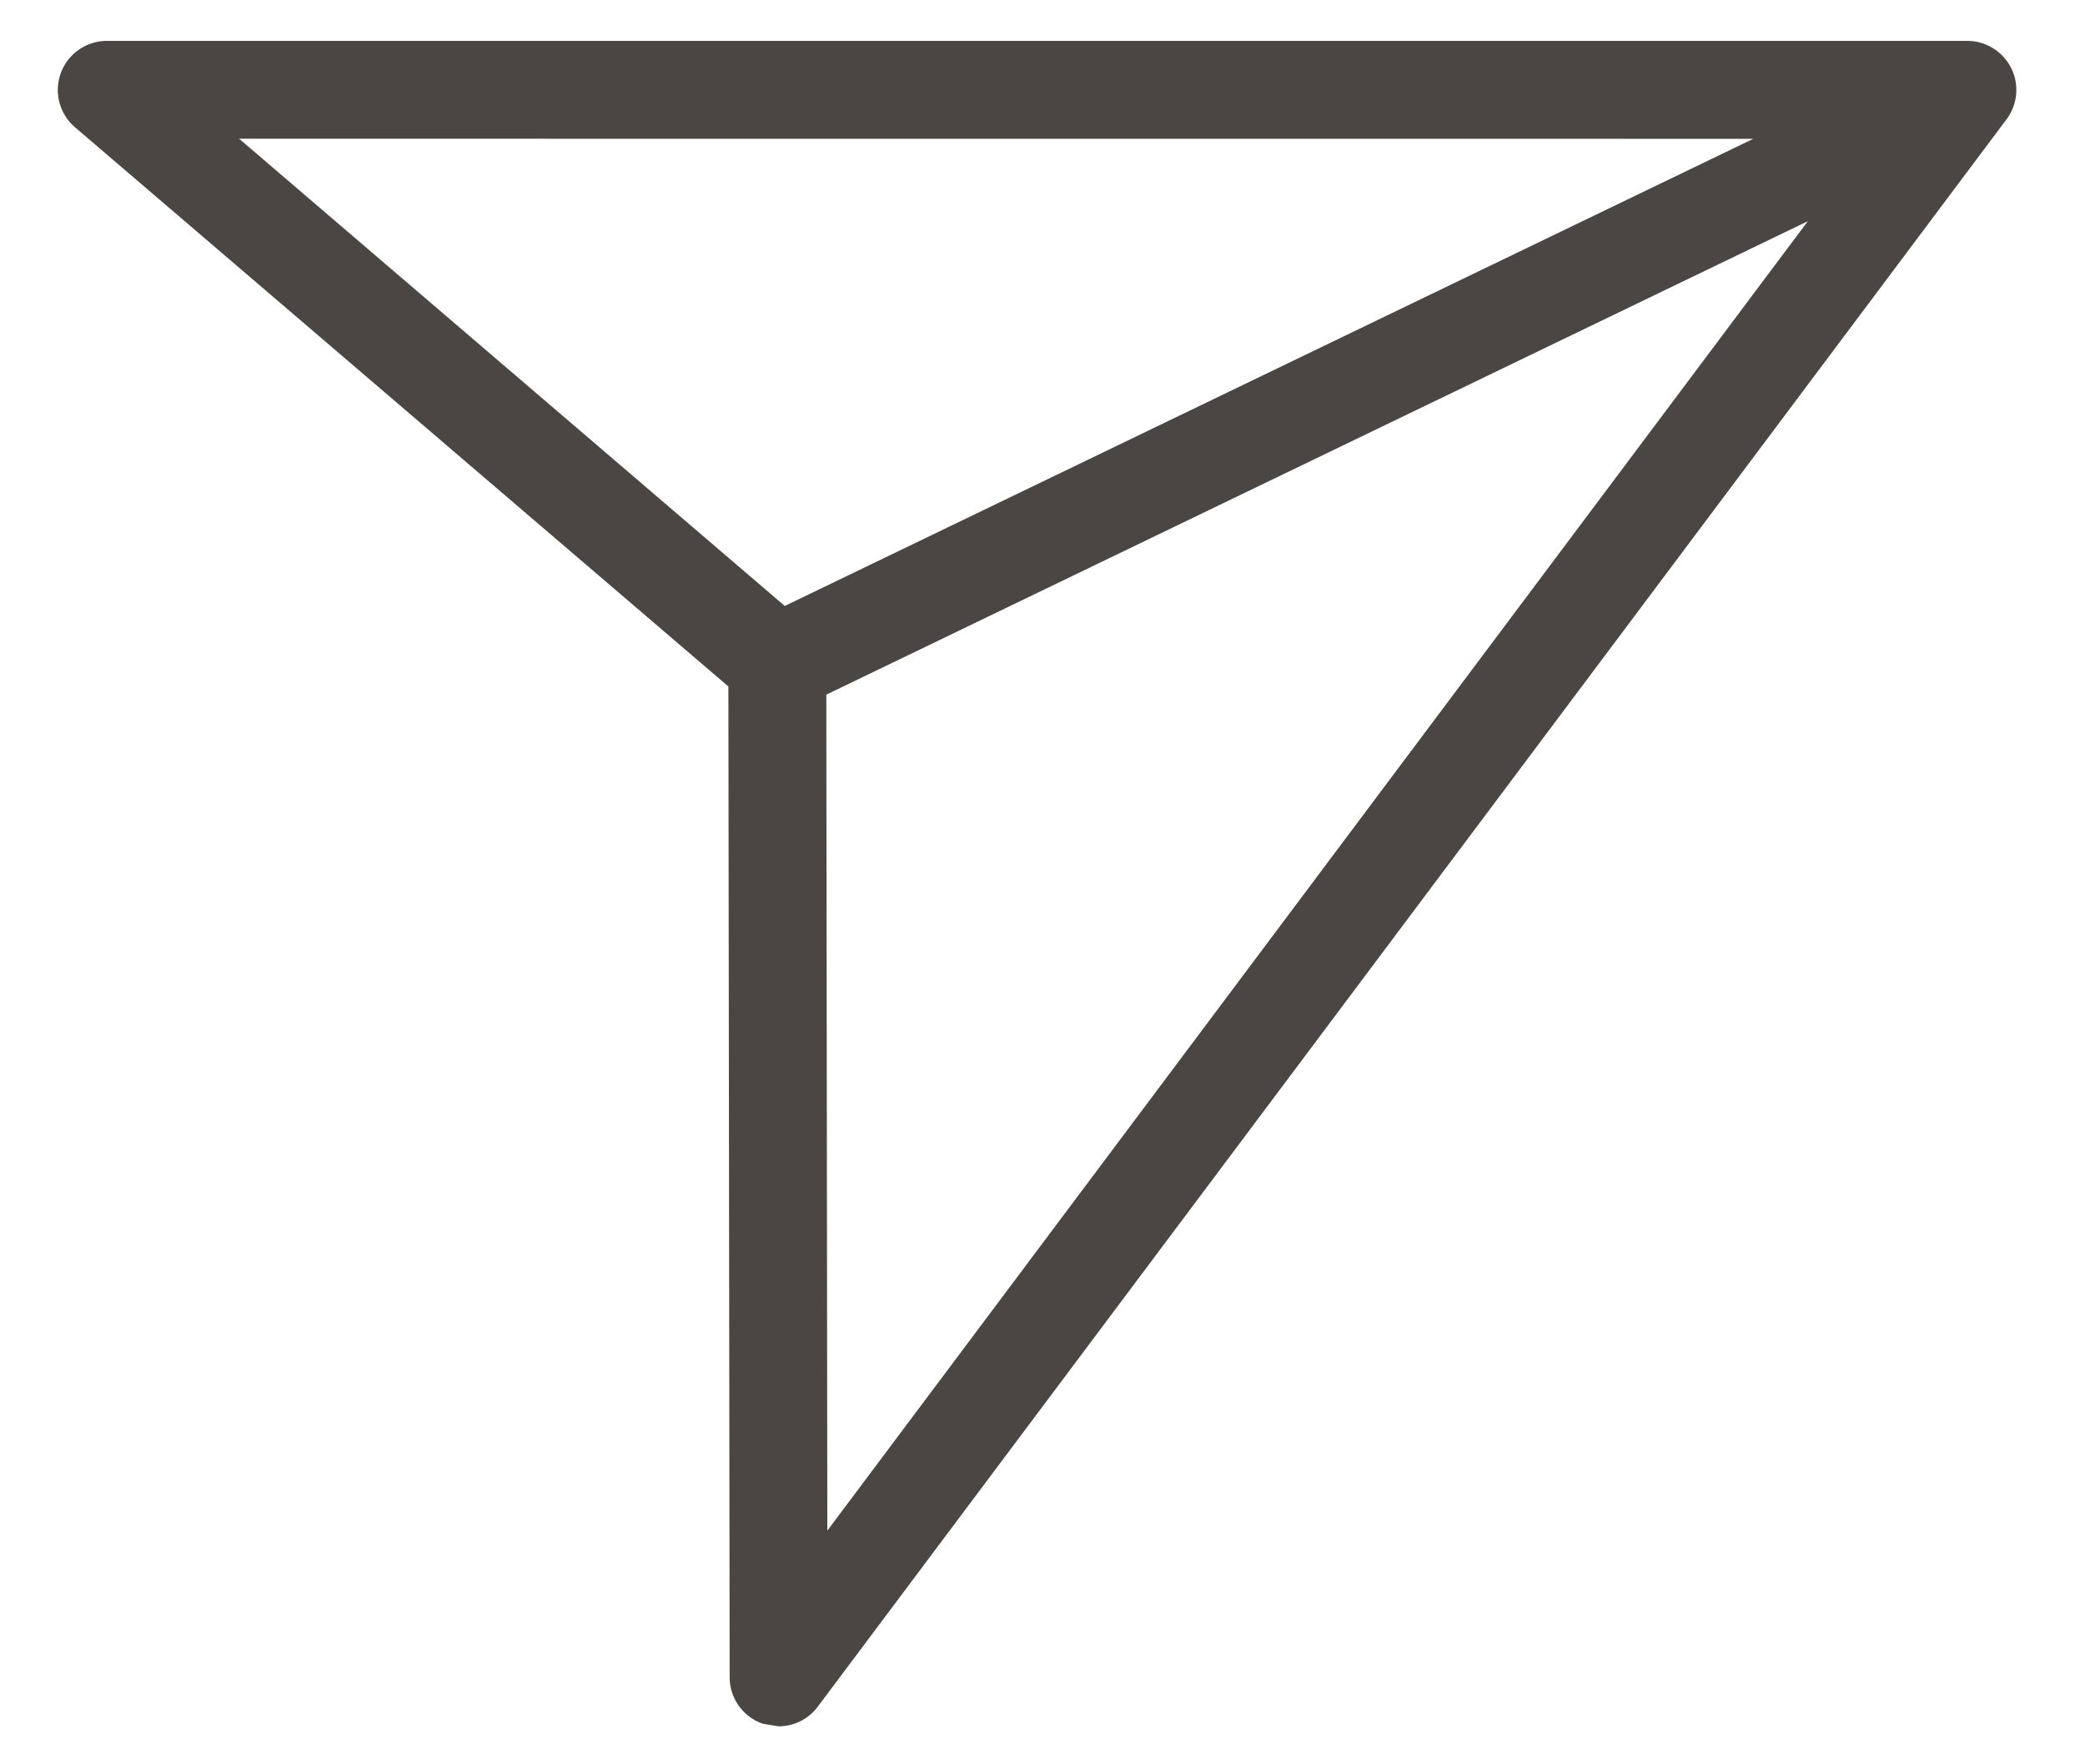 <svg xmlns="http://www.w3.org/2000/svg" width="26" height="22" viewBox="0 0 26 22"><g><g><path fill="#4a4643" d="M22.544 2.758L10.317 19.086l-.013-10.424zm-.681-1.027L9.786 7.556 2.982 1.73zm3.215-.884a.61.61 0 0 0-.545-.337H1.33a.612.612 0 0 0-.397 1.075l8.15 6.975.016 12.357a.612.612 0 0 0 .417.578l.193.031a.609.609 0 0 0 .488-.244L25.022 1.487a.612.612 0 0 0 .057-.64z"/></g></g></svg>